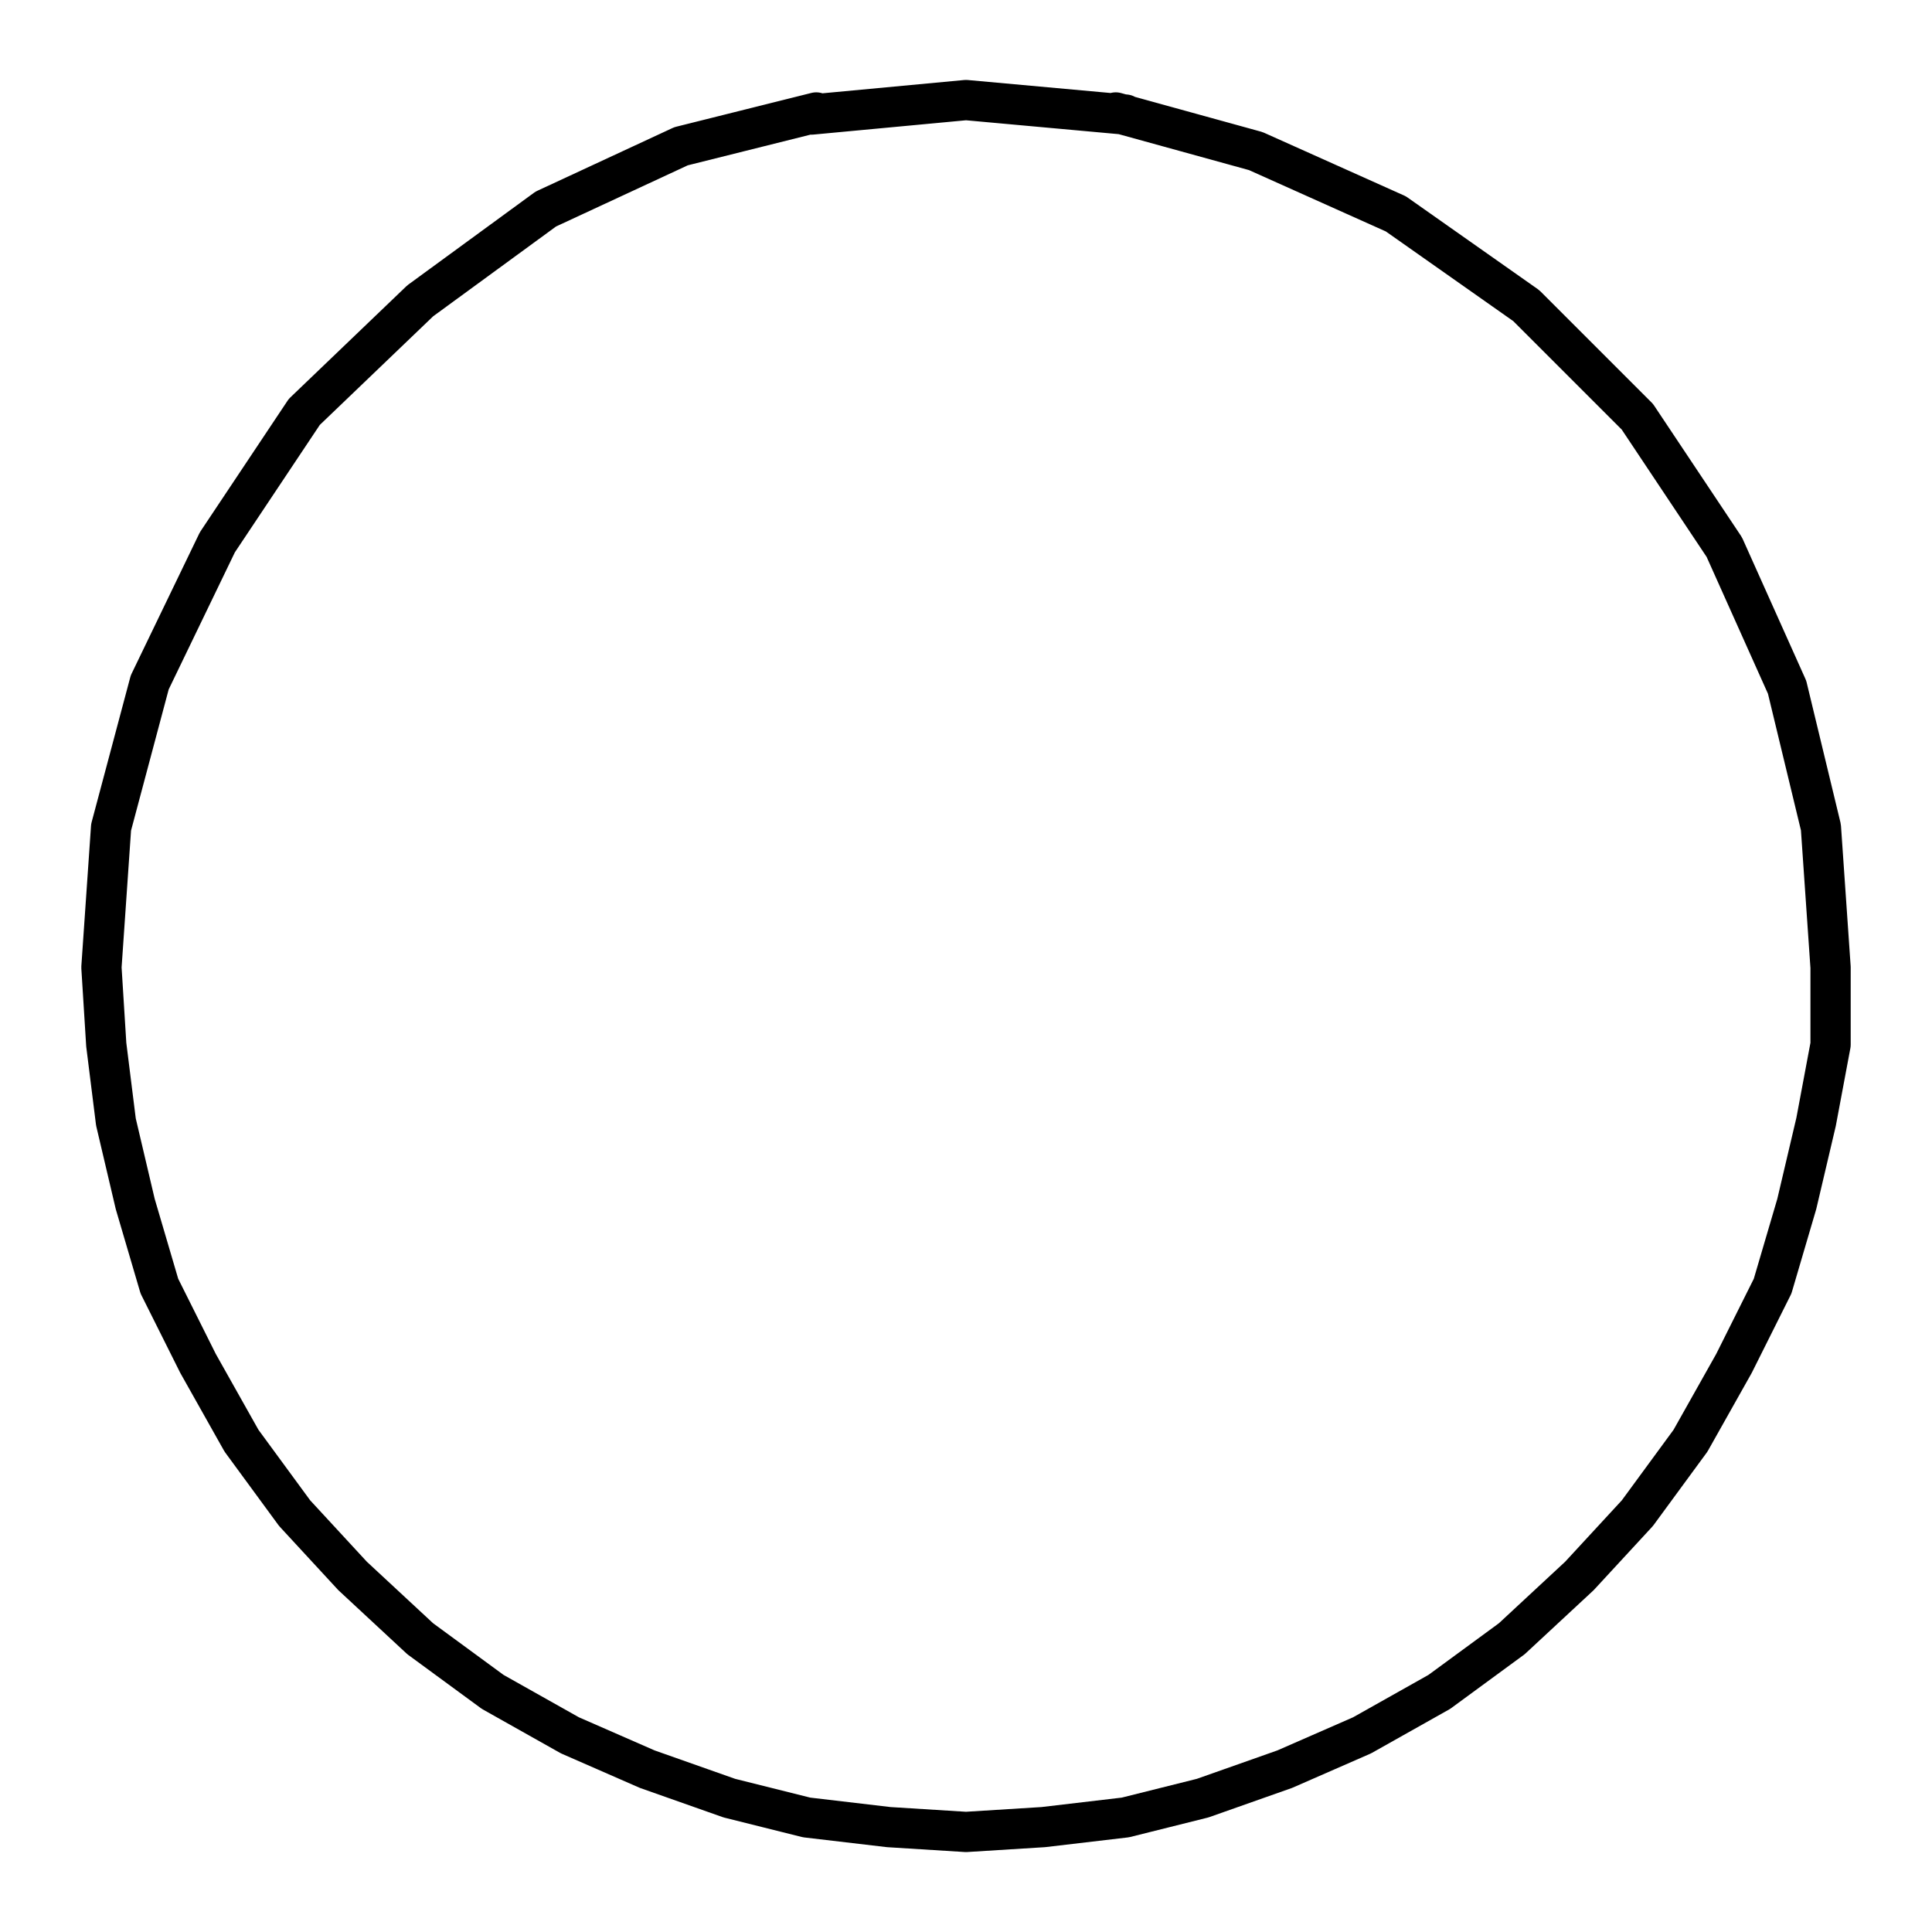 <?xml version="1.0" encoding="utf-8"?>
<!-- Generator: Adobe Illustrator 24.2.0, SVG Export Plug-In . SVG Version: 6.00 Build 0)  -->
<svg version="1.1" id="Calque_1" xmlns="http://www.w3.org/2000/svg" xmlns:xlink="http://www.w3.org/1999/xlink" x="0px" y="0px"
	 viewBox="0 0 48 48" style="enable-background:new 0 0 48 48;" xml:space="preserve">
<style type="text/css">
	.st0{fill:none;stroke:#000000;stroke-linecap:round;stroke-linejoin:round;stroke-miterlimit:10;}
</style>
<polyline class="st0" points="27.96,2.846 24,2.486 20.16,2.846 20.28,2.794 16.92,3.634 13.56,5.194 10.44,7.474 7.56,10.234 
	5.4,13.474 3.72,16.954 2.76,20.554 2.52,24.034 2.64,25.954 2.88,27.874 3.36,29.914 3.96,31.954 4.92,33.874 6,35.794 
	7.32,37.594 8.76,39.154 10.44,40.714 12.24,42.034 14.16,43.114 16.08,43.954 18.12,44.674 20.04,45.154 22.08,45.394 24,45.514 
	25.92,45.394 27.96,45.154 29.88,44.674 31.92,43.954 33.84,43.114 35.76,42.034 37.56,40.714 39.24,39.154 40.68,37.594 42,35.794 
	43.08,33.874 44.04,31.954 44.64,29.914 45.12,27.874 45.48,25.954 45.48,24.034 45.24,20.554 44.4,17.074 42.84,13.594 
	40.68,10.354 37.92,7.594 34.68,5.314 31.2,3.754 27.72,2.794 "/>
</svg>
